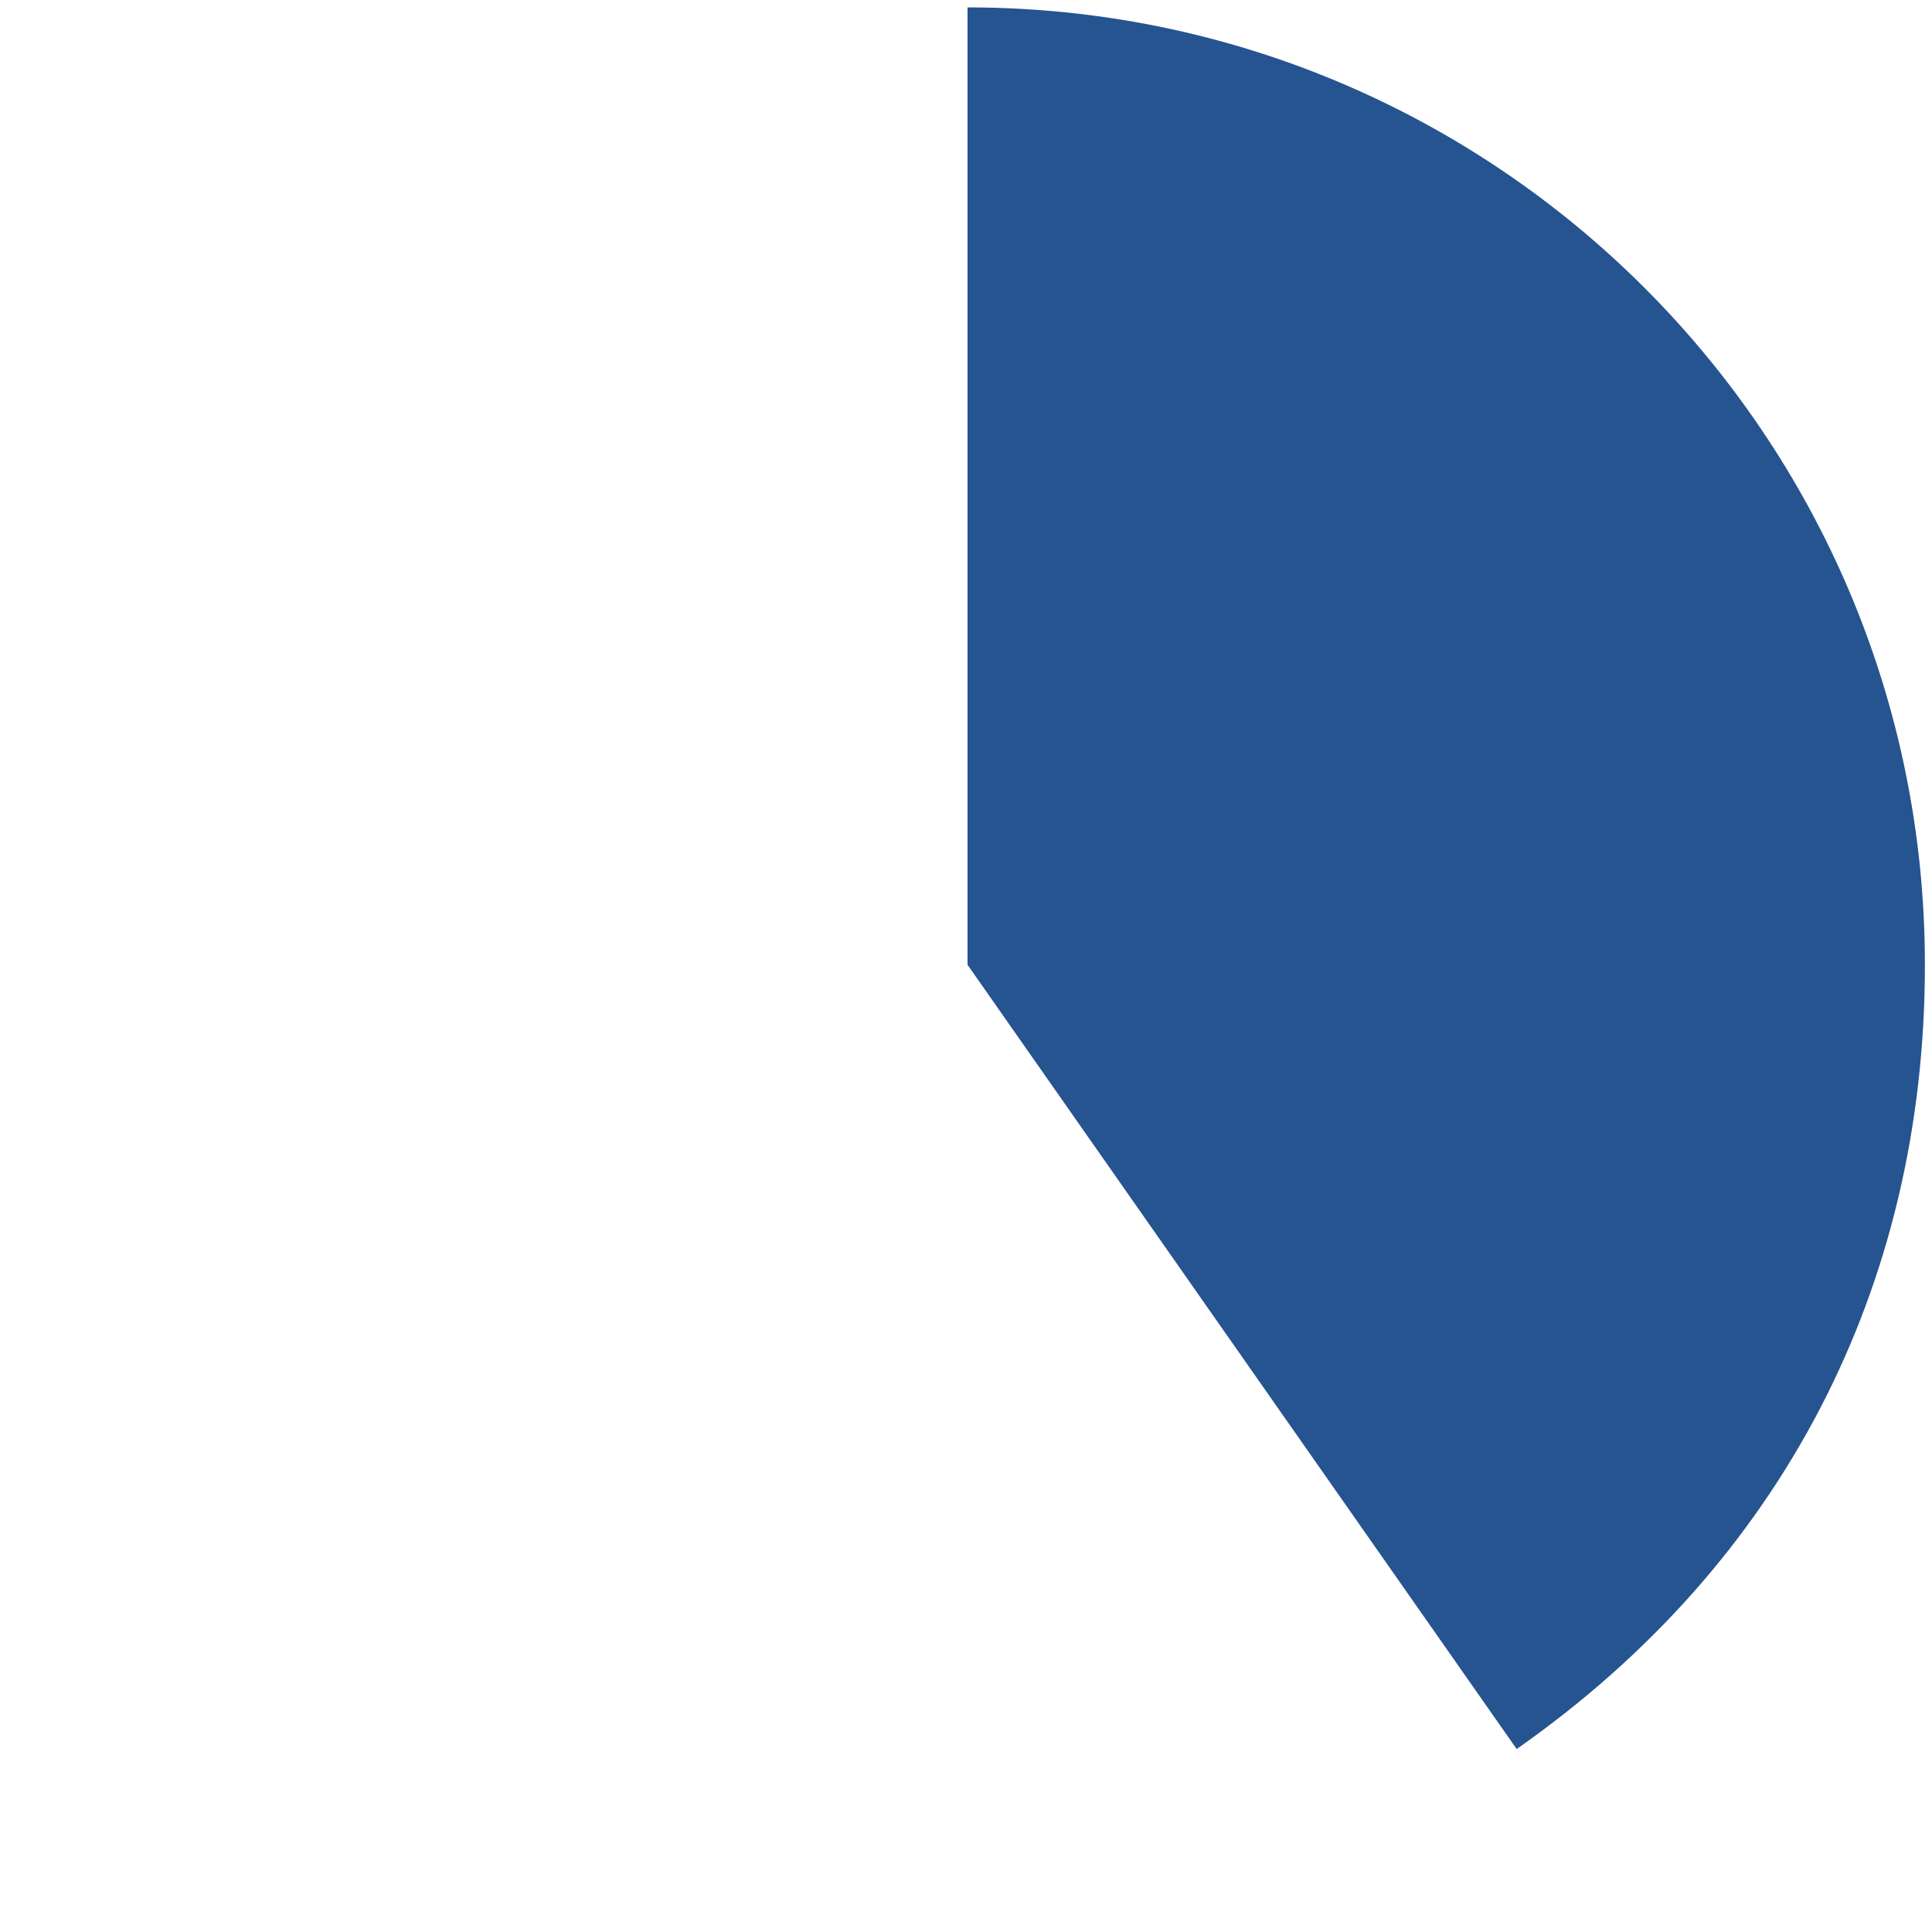 <?xml version="1.0" encoding="UTF-8"?><svg id="Layer_1" xmlns="http://www.w3.org/2000/svg" viewBox="0 0 444 444"><defs><style>.cls-1{fill:#255490;}</style></defs><path class="cls-1" d="M222.35,221.72V1.7c121.51,0,220.02,98.51,220.02,220.02,0,74.24-33,137.64-93.82,180.23l-126.2-180.23Z"/></svg>